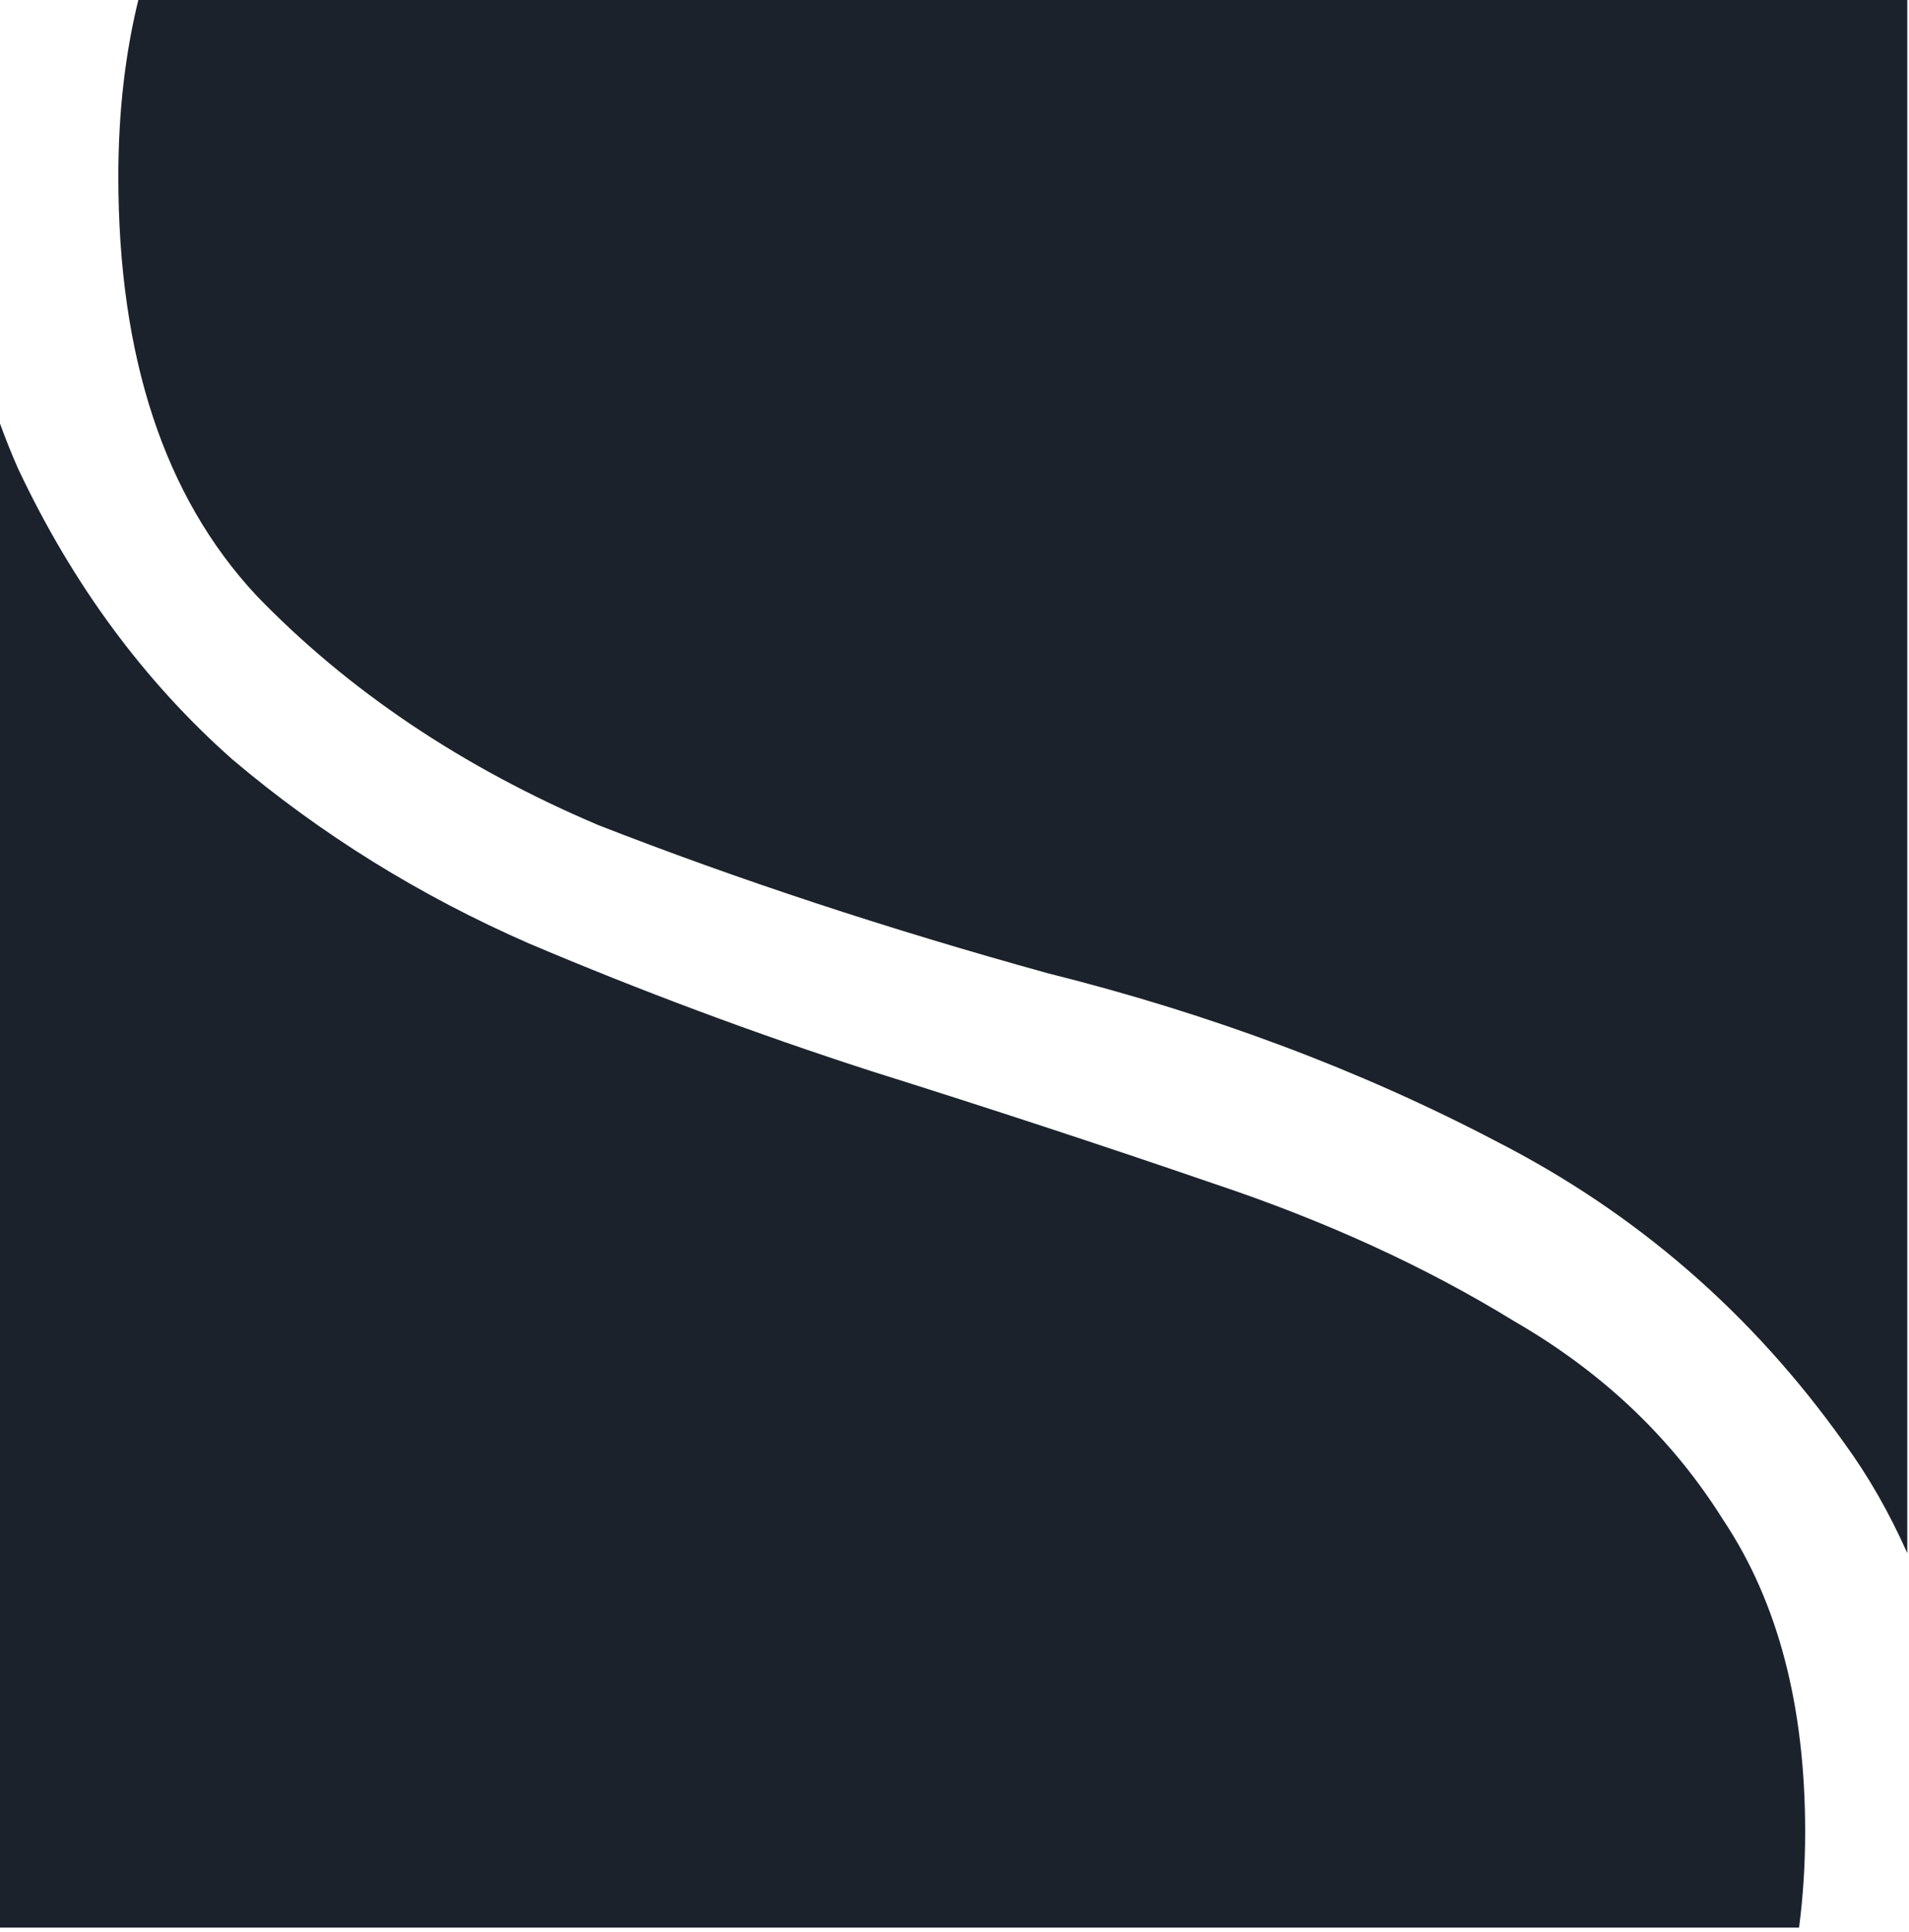<?xml version="1.0" encoding="UTF-8" standalone="no"?>
<!-- Created with Inkscape (http://www.inkscape.org/) -->

<svg
   id="svg5"
   version="1.1"
   viewBox="0 0 30.356 30.72"
   height="30.72mm"
   width="30.356mm"
   sodipodi:docname="Icon.svg"
   inkscape:version="1.2.2 (b0a84865, 2022-12-01)"
   xmlns:inkscape="http://www.inkscape.org/namespaces/inkscape"
   xmlns:sodipodi="http://sodipodi.sourceforge.net/DTD/sodipodi-0.dtd"
   xmlns="http://www.w3.org/2000/svg"
   xmlns:svg="http://www.w3.org/2000/svg">
  <sodipodi:namedview
     id="namedview8"
     pagecolor="#ffffff"
     bordercolor="#000000"
     borderopacity="0.25"
     inkscape:showpageshadow="2"
     inkscape:pageopacity="0.0"
     inkscape:pagecheckerboard="0"
     inkscape:deskcolor="#d1d1d1"
     inkscape:document-units="mm"
     showgrid="false"
     inkscape:zoom="1.7001418"
     inkscape:cx="17.351494"
     inkscape:cy="54.701319"
     inkscape:window-width="1512"
     inkscape:window-height="848"
     inkscape:window-x="0"
     inkscape:window-y="38"
     inkscape:window-maximized="1"
     inkscape:current-layer="g2102-0" />
  <defs
     id="defs2" />
  <g
     id="layer1"
     transform="translate(-10.652,-60.347)">
    <g
       id="g2102-0"
       transform="matrix(0.548,0,0,0.548,1.856,-8.723)">
      <path
         style="fill:#1b222b;stroke-width:0.165;fill-opacity:1"
         d="m 16.04,138.298 v 43.674 h 52.215 c 0.117,-0.9 0.177,-1.827 0.177,-2.781 0,-3.655 -0.79,-6.668 -2.371,-9.038 -1.482,-2.371 -3.506,-4.297 -6.075,-5.778 -2.568,-1.58 -5.482,-2.914 -8.742,-4 -3.161,-1.087 -6.47,-2.173 -9.927,-3.26 -3.358,-1.087 -6.667,-2.321 -9.927,-3.704 -3.161,-1.383 -6.026,-3.161 -8.594,-5.334 -2.568,-2.272 -4.642,-5.087 -6.223,-8.445 -0.19,-0.431 -0.368,-0.875 -0.533,-1.332 z"
         id="path2032-6-2"
         inkscape:export-filename="path2032-6-2.jpg"
         inkscape:export-xdpi="334.69495"
         inkscape:export-ydpi="334.69495" />
      <path
         style="fill:#1b222b;stroke-width:0.165;fill-opacity:1"
         d="m 20.087,125.952 c -0.401,1.599 -0.602,3.336 -0.602,5.212 0,5.235 1.334,9.285 4.001,12.15 2.667,2.766 5.976,4.989 9.927,6.668 4.05,1.58 8.396,3.013 13.038,4.297 4.741,1.185 9.088,2.815 13.039,4.889 4.05,2.074 7.408,4.989 10.075,8.742 0.704,0.964 1.312,2.031 1.83,3.195 v -45.153 z"
         id="rect1920-4-2-1-9" />
    </g>
  </g>
</svg>
